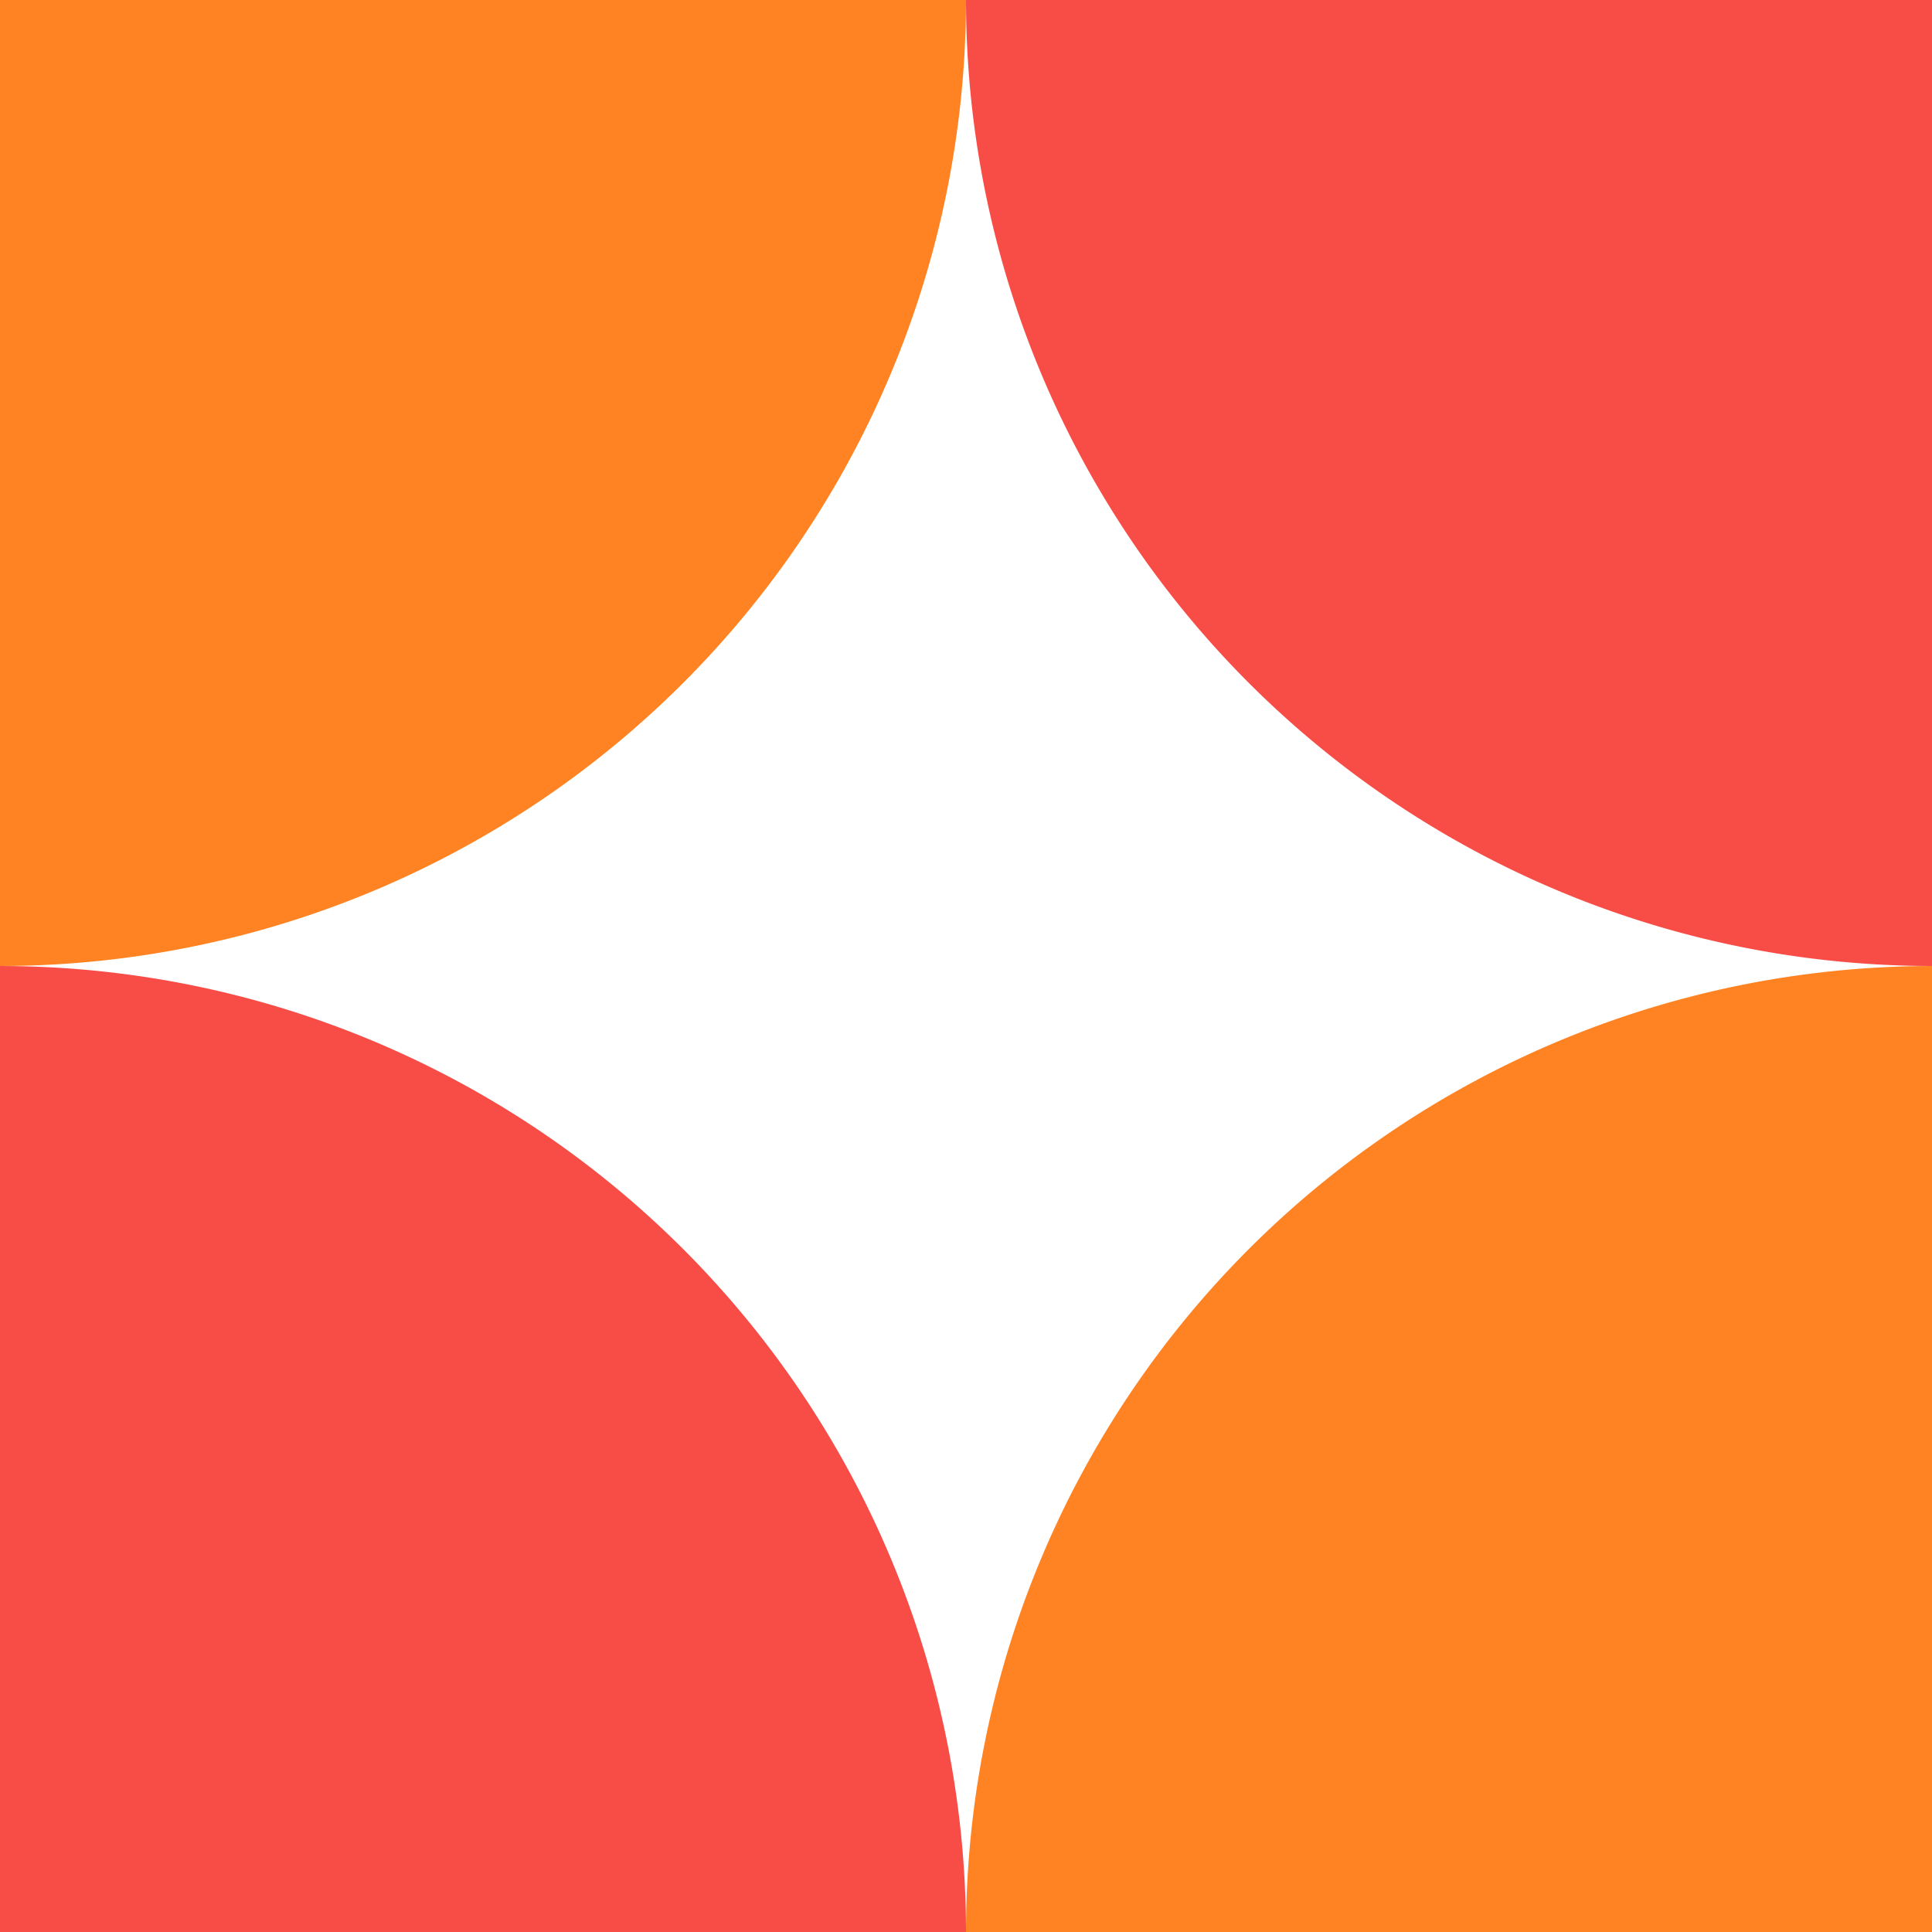 <svg xmlns="http://www.w3.org/2000/svg" xmlns:xlink="http://www.w3.org/1999/xlink" width="75.087" height="75.088" viewBox="0 0 75.087 75.088"><defs><clipPath id="clip-path"><rect id="Rectangle_188" data-name="Rectangle 188" width="75.087" height="75.088" fill="none"></rect></clipPath></defs><g id="figure-3" clip-path="url(#clip-path)"><path id="Path_4968" data-name="Path 4968" d="M93.379,93.379V55.836A37.543,37.543,0,0,0,55.836,93.379Z" transform="translate(-18.292 -18.292)" fill="#ff8322"></path><path id="Path_4969" data-name="Path 4969" d="M93.379,0V37.543A37.543,37.543,0,0,1,55.836,0Z" transform="translate(-18.292 0)" fill="#f84c47"></path><path id="Path_4970" data-name="Path 4970" d="M0,93.379V55.836A37.543,37.543,0,0,1,37.543,93.379Z" transform="translate(0 -18.292)" fill="#f84c47"></path><path id="Path_4971" data-name="Path 4971" d="M0,0V37.543A37.543,37.543,0,0,0,37.543,0Z" transform="translate(0 0)" fill="#ff8322"></path></g></svg>